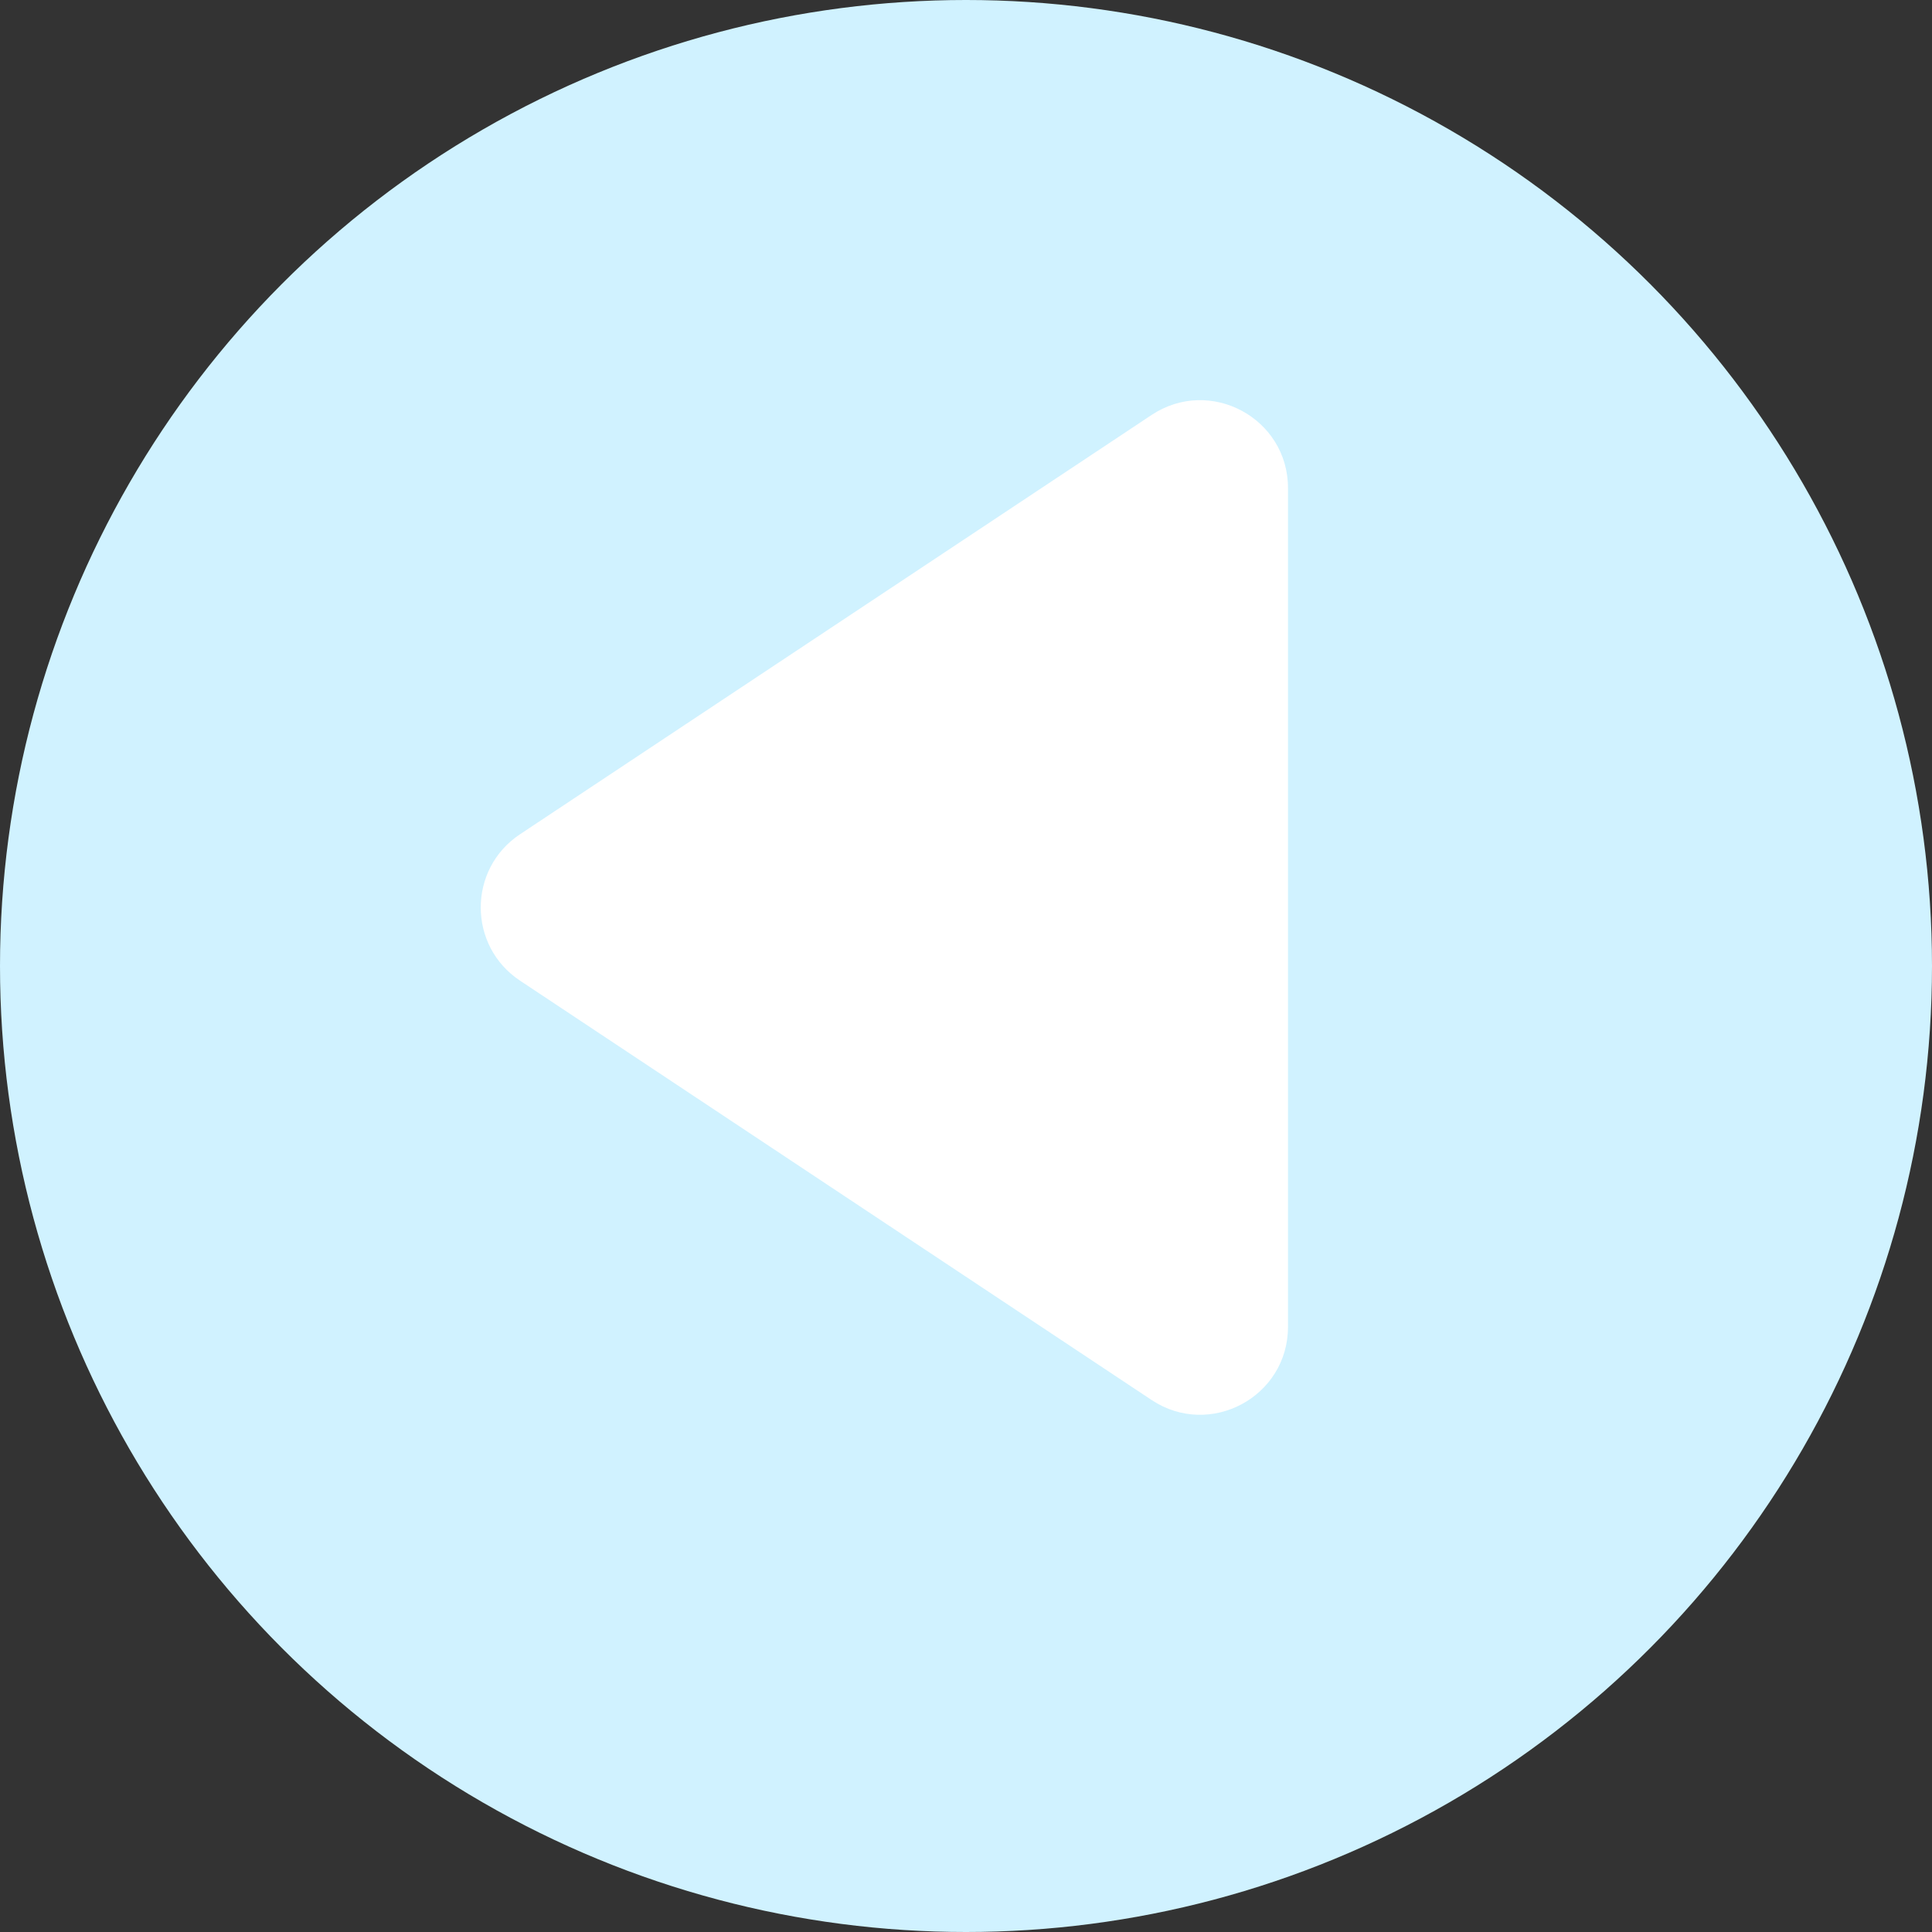 <svg width="33" height="33" viewBox="0 0 33 33" fill="none" xmlns="http://www.w3.org/2000/svg">
<rect x="0" y="0" width="33" height="33" fill="#333333" stroke="none"/>
<circle cx="16.5" cy="16.5" r="16.5" fill="#D0F2FF"/>
<path d="M8.882 14.25C7.988 14.844 7.988 16.156 8.882 16.75L19.67 23.913C20.667 24.575 22 23.86 22 22.663L22 8.337C22 7.14 20.667 6.426 19.67 7.088L8.882 14.25Z" fill="white"/>
</svg>
